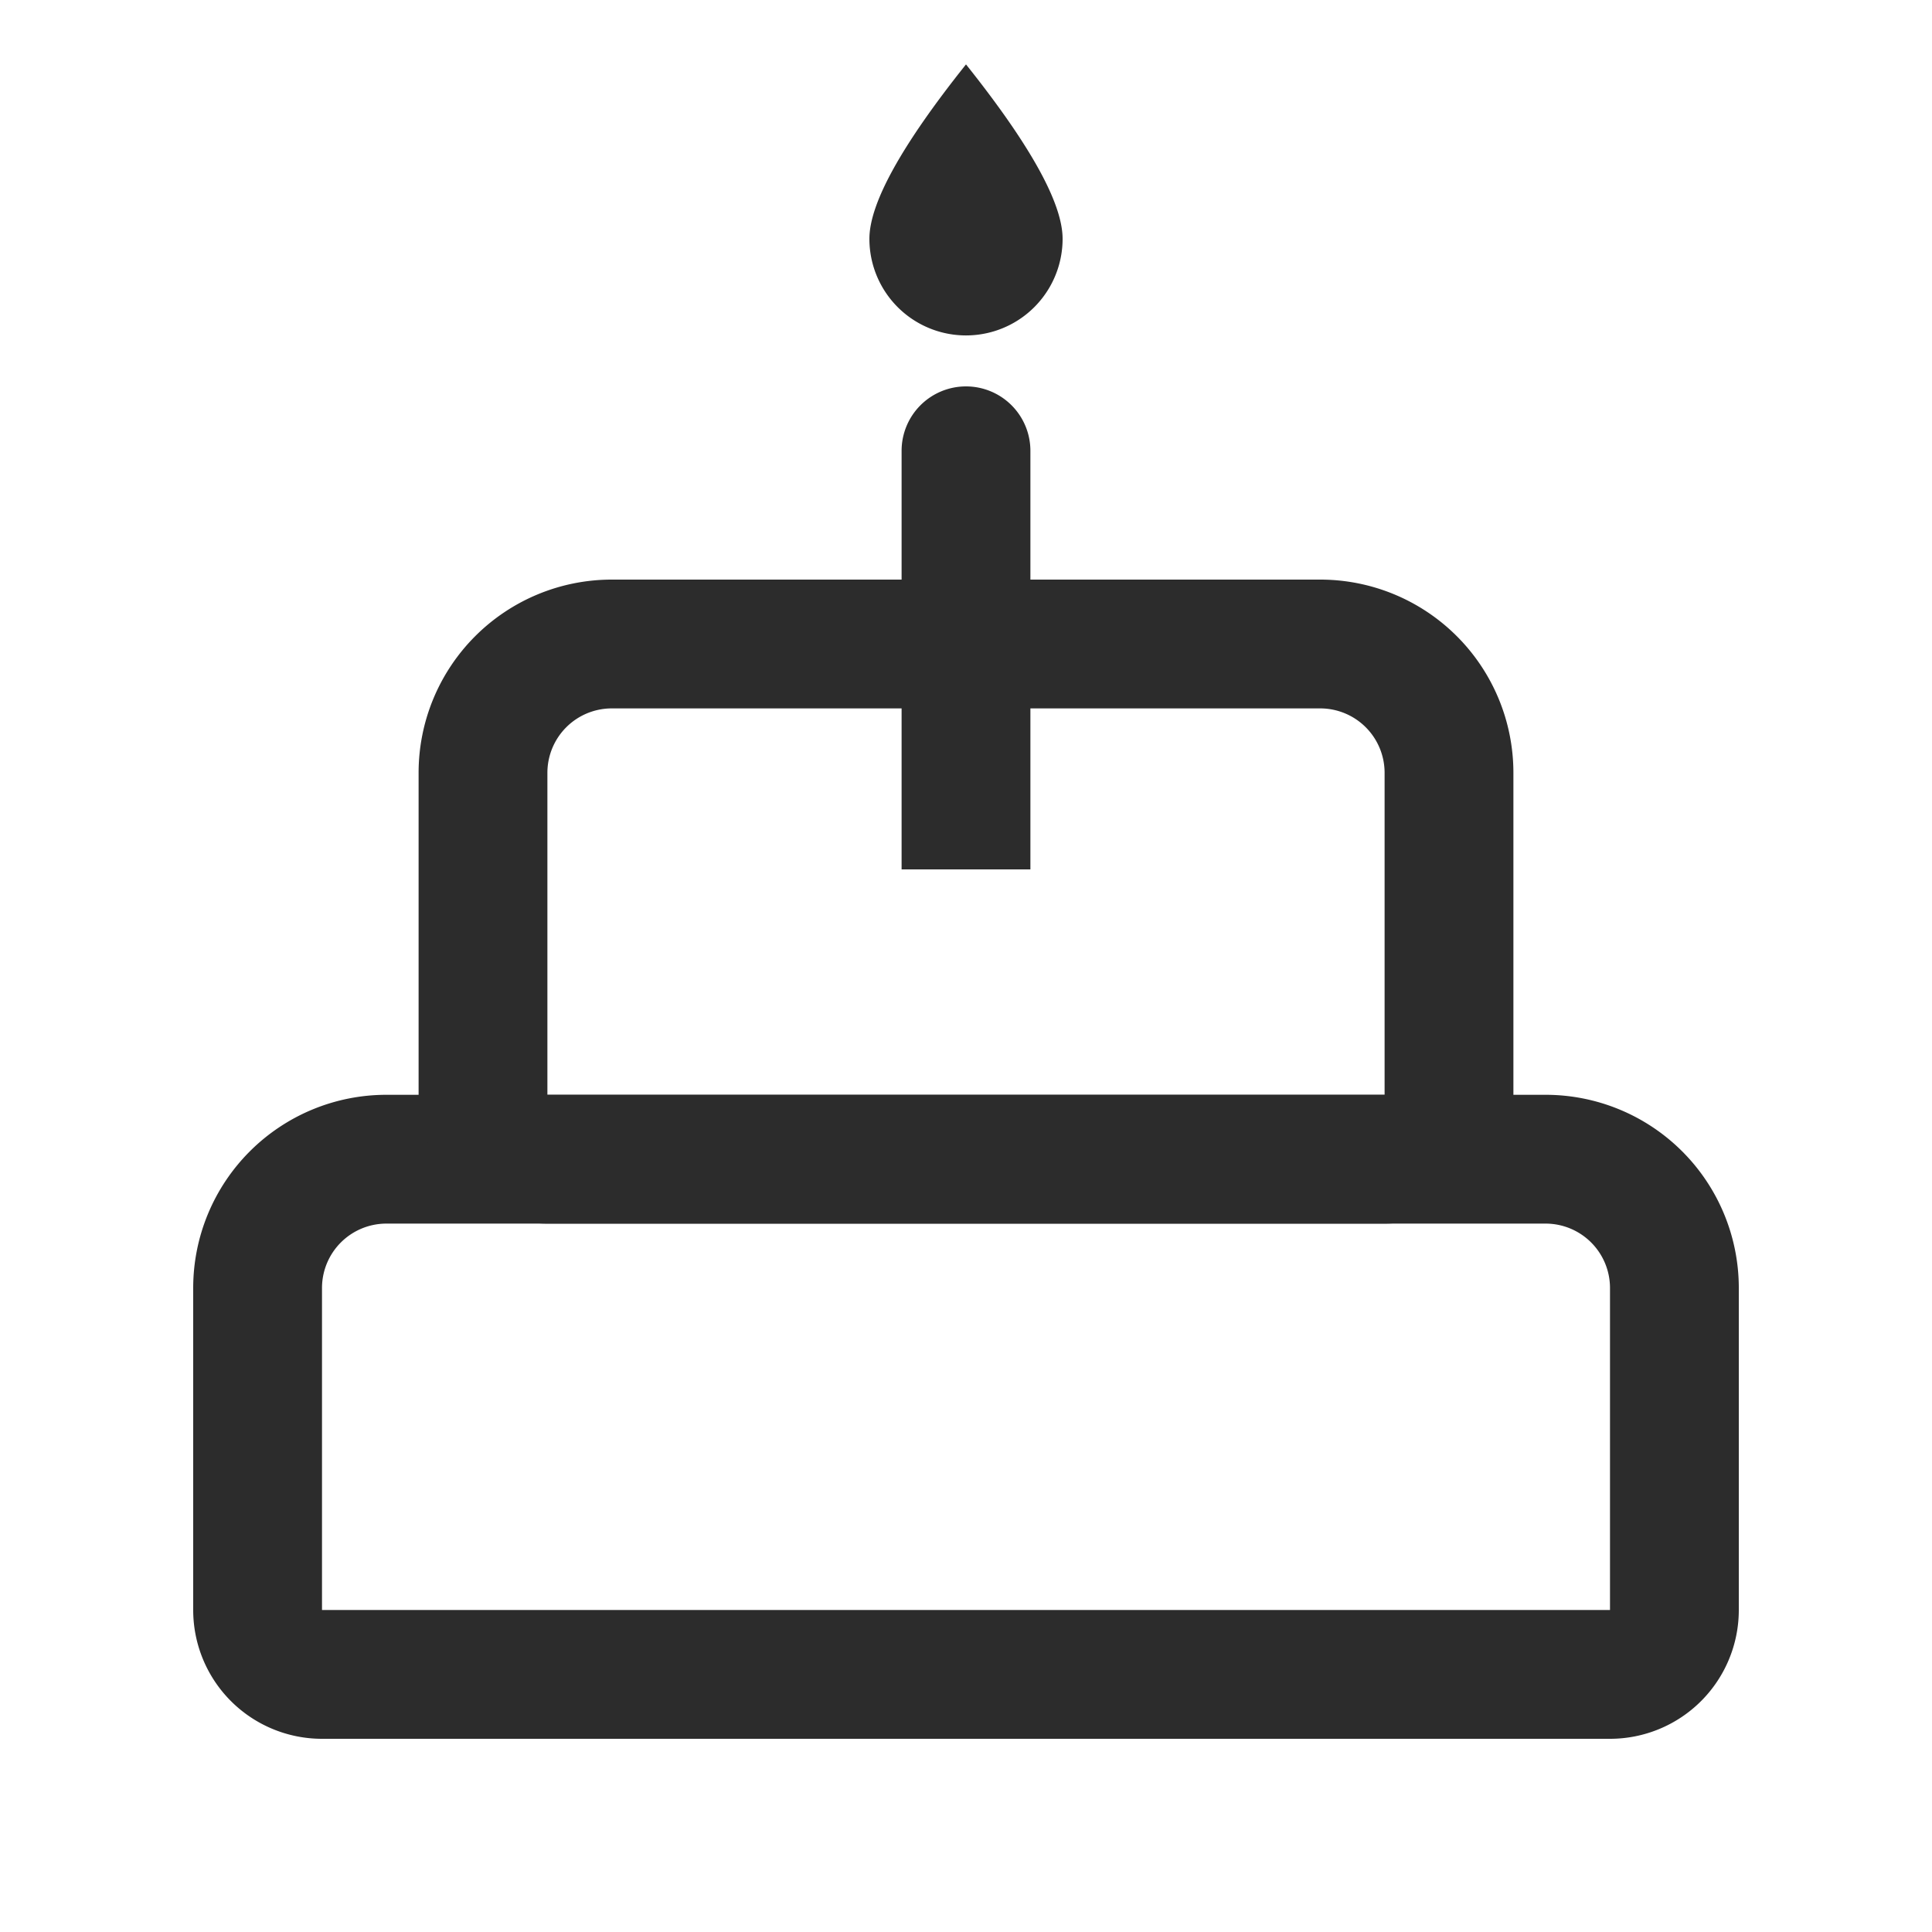 <svg t="1687345847348" class="icon" viewBox="0 0 1024 1024" version="1.1" xmlns="http://www.w3.org/2000/svg" p-id="3117" width="200" height="200"><path d="M512 204.8a34.133 34.133 0 0 1 34.133 34.133v221.867h-68.267V238.933a34.133 34.133 0 0 1 34.133-34.133z m0-170.667c34.133 42.786 51.2 73.609 51.2 92.45a51.2 51.2 0 0 1-102.4 0c0-18.842 17.067-49.664 51.2-92.45z" fill="#2c2c2c" p-id="3118"></path><path d="M819.2 580.267H204.8a102.4 102.4 0 0 0-102.4 102.4v170.667a68.267 68.267 0 0 0 68.267 68.267h682.667a68.267 68.267 0 0 0 68.267-68.267V682.667a102.4 102.4 0 0 0-102.4-102.4z m-614.4 68.267h614.4a34.133 34.133 0 0 1 34.133 34.133v170.667H170.667V682.667a34.133 34.133 0 0 1 34.133-34.133z" fill="#2c2c2c" p-id="3119"></path><path d="M699.733 307.2H324.267a102.4 102.4 0 0 0-102.4 102.4v170.667a68.267 68.267 0 0 0 68.267 68.267h443.733a68.267 68.267 0 0 0 68.267-68.267V409.6a102.4 102.4 0 0 0-102.4-102.4z m-375.467 68.267h375.467a34.133 34.133 0 0 1 34.133 34.133v170.667H290.133V409.6a34.133 34.133 0 0 1 34.133-34.133z" fill="#2c2c2c" p-id="3120"></path></svg>